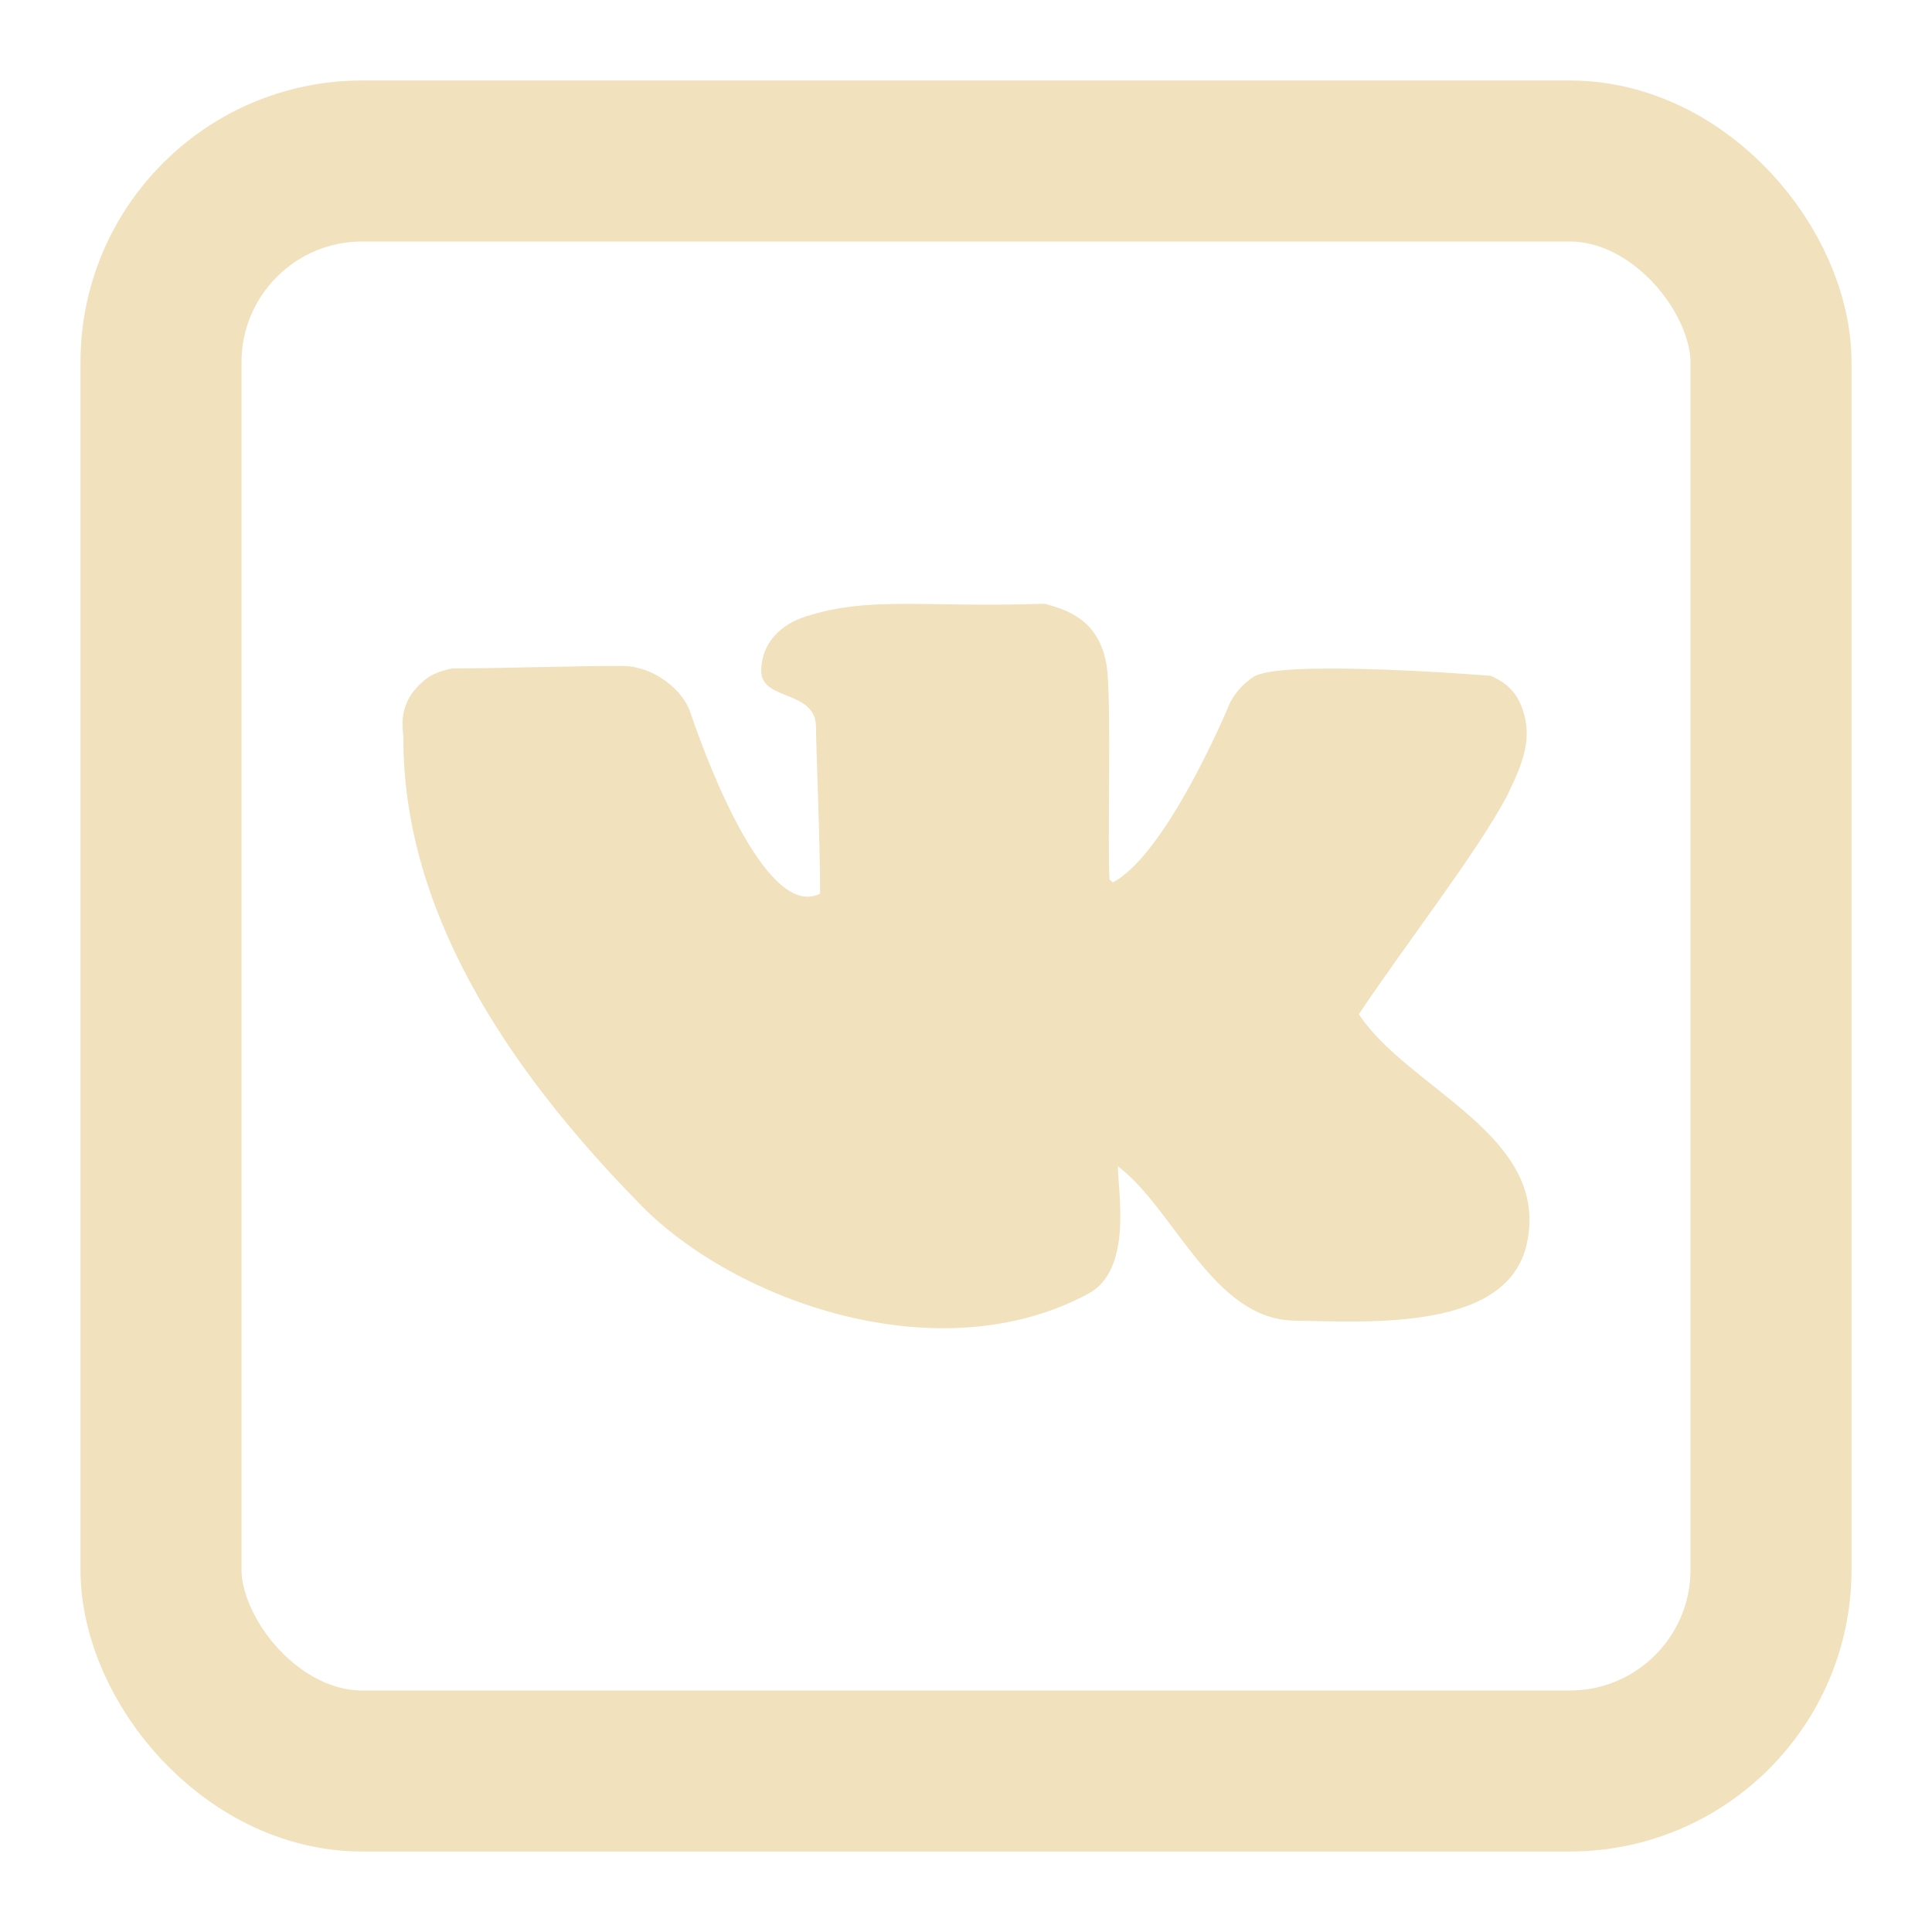<svg width="24" height="24" viewBox="0 0 24 24" fill="none" xmlns="http://www.w3.org/2000/svg">
<path d="M10.008 7.659C9.697 7.757 9.462 7.987 9.456 8.328C9.45 8.714 10.137 8.563 10.137 9.033C10.137 9.296 10.188 10.456 10.188 11.101C9.553 11.424 8.837 9.622 8.578 8.857C8.554 8.786 8.497 8.642 8.299 8.483C8.044 8.279 7.782 8.275 7.782 8.275L7.758 8.272C7.071 8.272 6.27 8.303 5.62 8.303C5.494 8.332 5.314 8.363 5.144 8.582H5.14C4.967 8.811 4.997 9.019 5.011 9.146C5 11.26 6.236 13.215 7.966 14.975C9.138 16.167 11.665 17.07 13.521 16.07C14.072 15.773 13.887 14.811 13.887 14.488C14.586 15.014 15.066 16.386 16.073 16.405C17.061 16.425 18.725 16.524 18.965 15.456C19.269 14.105 17.497 13.536 16.88 12.599C17.491 11.686 18.331 10.614 18.718 9.893C18.909 9.495 19.062 9.163 18.892 8.755C18.8 8.533 18.636 8.448 18.517 8.395C18.013 8.355 15.883 8.208 15.576 8.406C15.325 8.568 15.253 8.793 15.253 8.793C15.253 8.793 14.49 10.617 13.82 10.964C13.81 10.954 13.83 10.957 13.783 10.929C13.755 10.529 13.806 8.84 13.755 8.335C13.738 8.145 13.664 7.912 13.5 7.757C13.337 7.606 13.16 7.549 12.976 7.5C11.457 7.551 10.822 7.4 10.008 7.659Z" fill="#F1E1BC"/>
<rect x="2" y="2" width="20" height="20" rx="2.5" stroke="#F1E1BC" stroke-width="2"/>
</svg>
